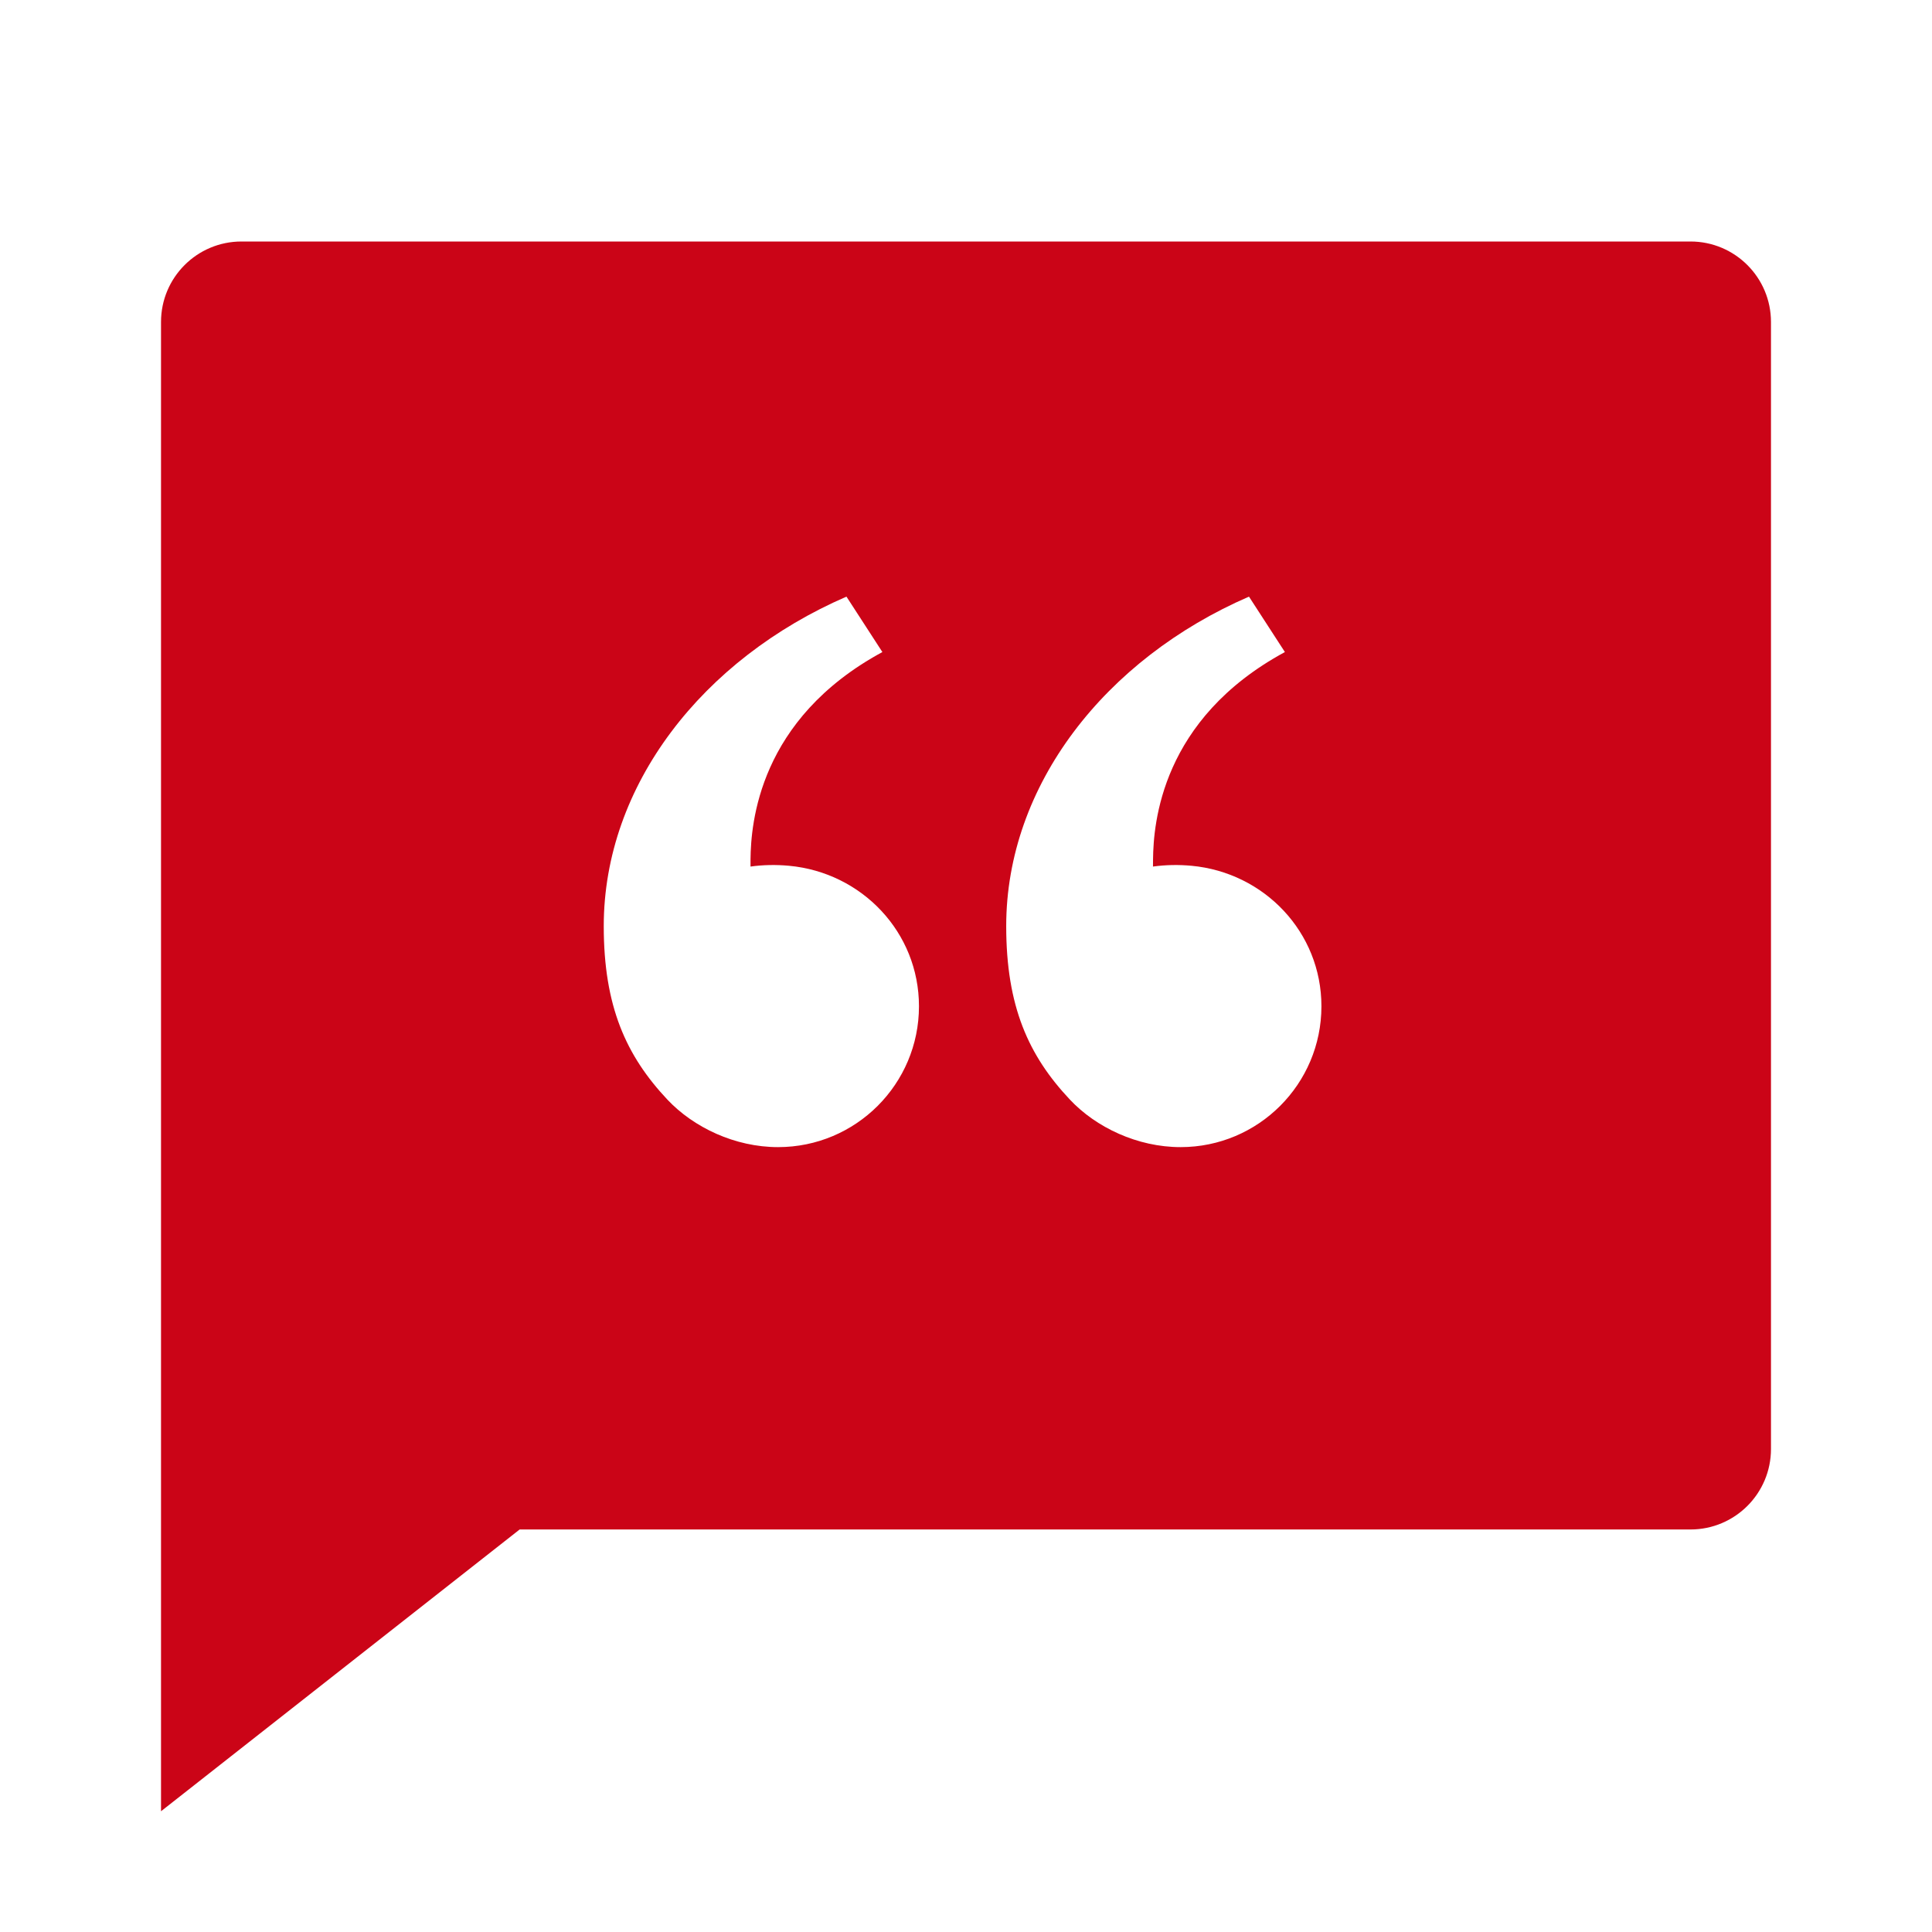 <svg width="32" height="32" viewBox="0 0 32 32" fill="none" xmlns="http://www.w3.org/2000/svg">
<path d="M28 4C28.736 4 29.333 4.597 29.333 5.333V24C29.333 24.736 28.736 25.333 28 25.333H8.607L2.667 30V5.333C2.667 4.597 3.263 4 4 4H28ZM14.02 9.882C11.637 10.916 10 13.007 10 15.34C10 16.667 10.369 17.485 11.055 18.214C11.488 18.673 12.172 19 12.887 19C14.176 19 15.221 17.955 15.221 16.667C15.221 15.439 14.273 14.452 13.07 14.34C12.855 14.32 12.637 14.324 12.431 14.353L12.431 14.23C12.438 13.643 12.563 11.911 14.615 10.8L14.02 9.882ZM20.687 9.882C18.304 10.916 16.666 13.007 16.666 15.34C16.666 16.667 17.035 17.485 17.722 18.214C18.154 18.673 18.839 19 19.554 19C20.843 19 21.887 17.955 21.887 16.667C21.887 15.439 20.939 14.452 19.736 14.34C19.521 14.32 19.304 14.324 19.097 14.353L19.098 14.23C19.105 13.643 19.23 11.911 21.282 10.8L20.687 9.882Z" fill="#CB0417"/>
</svg>

